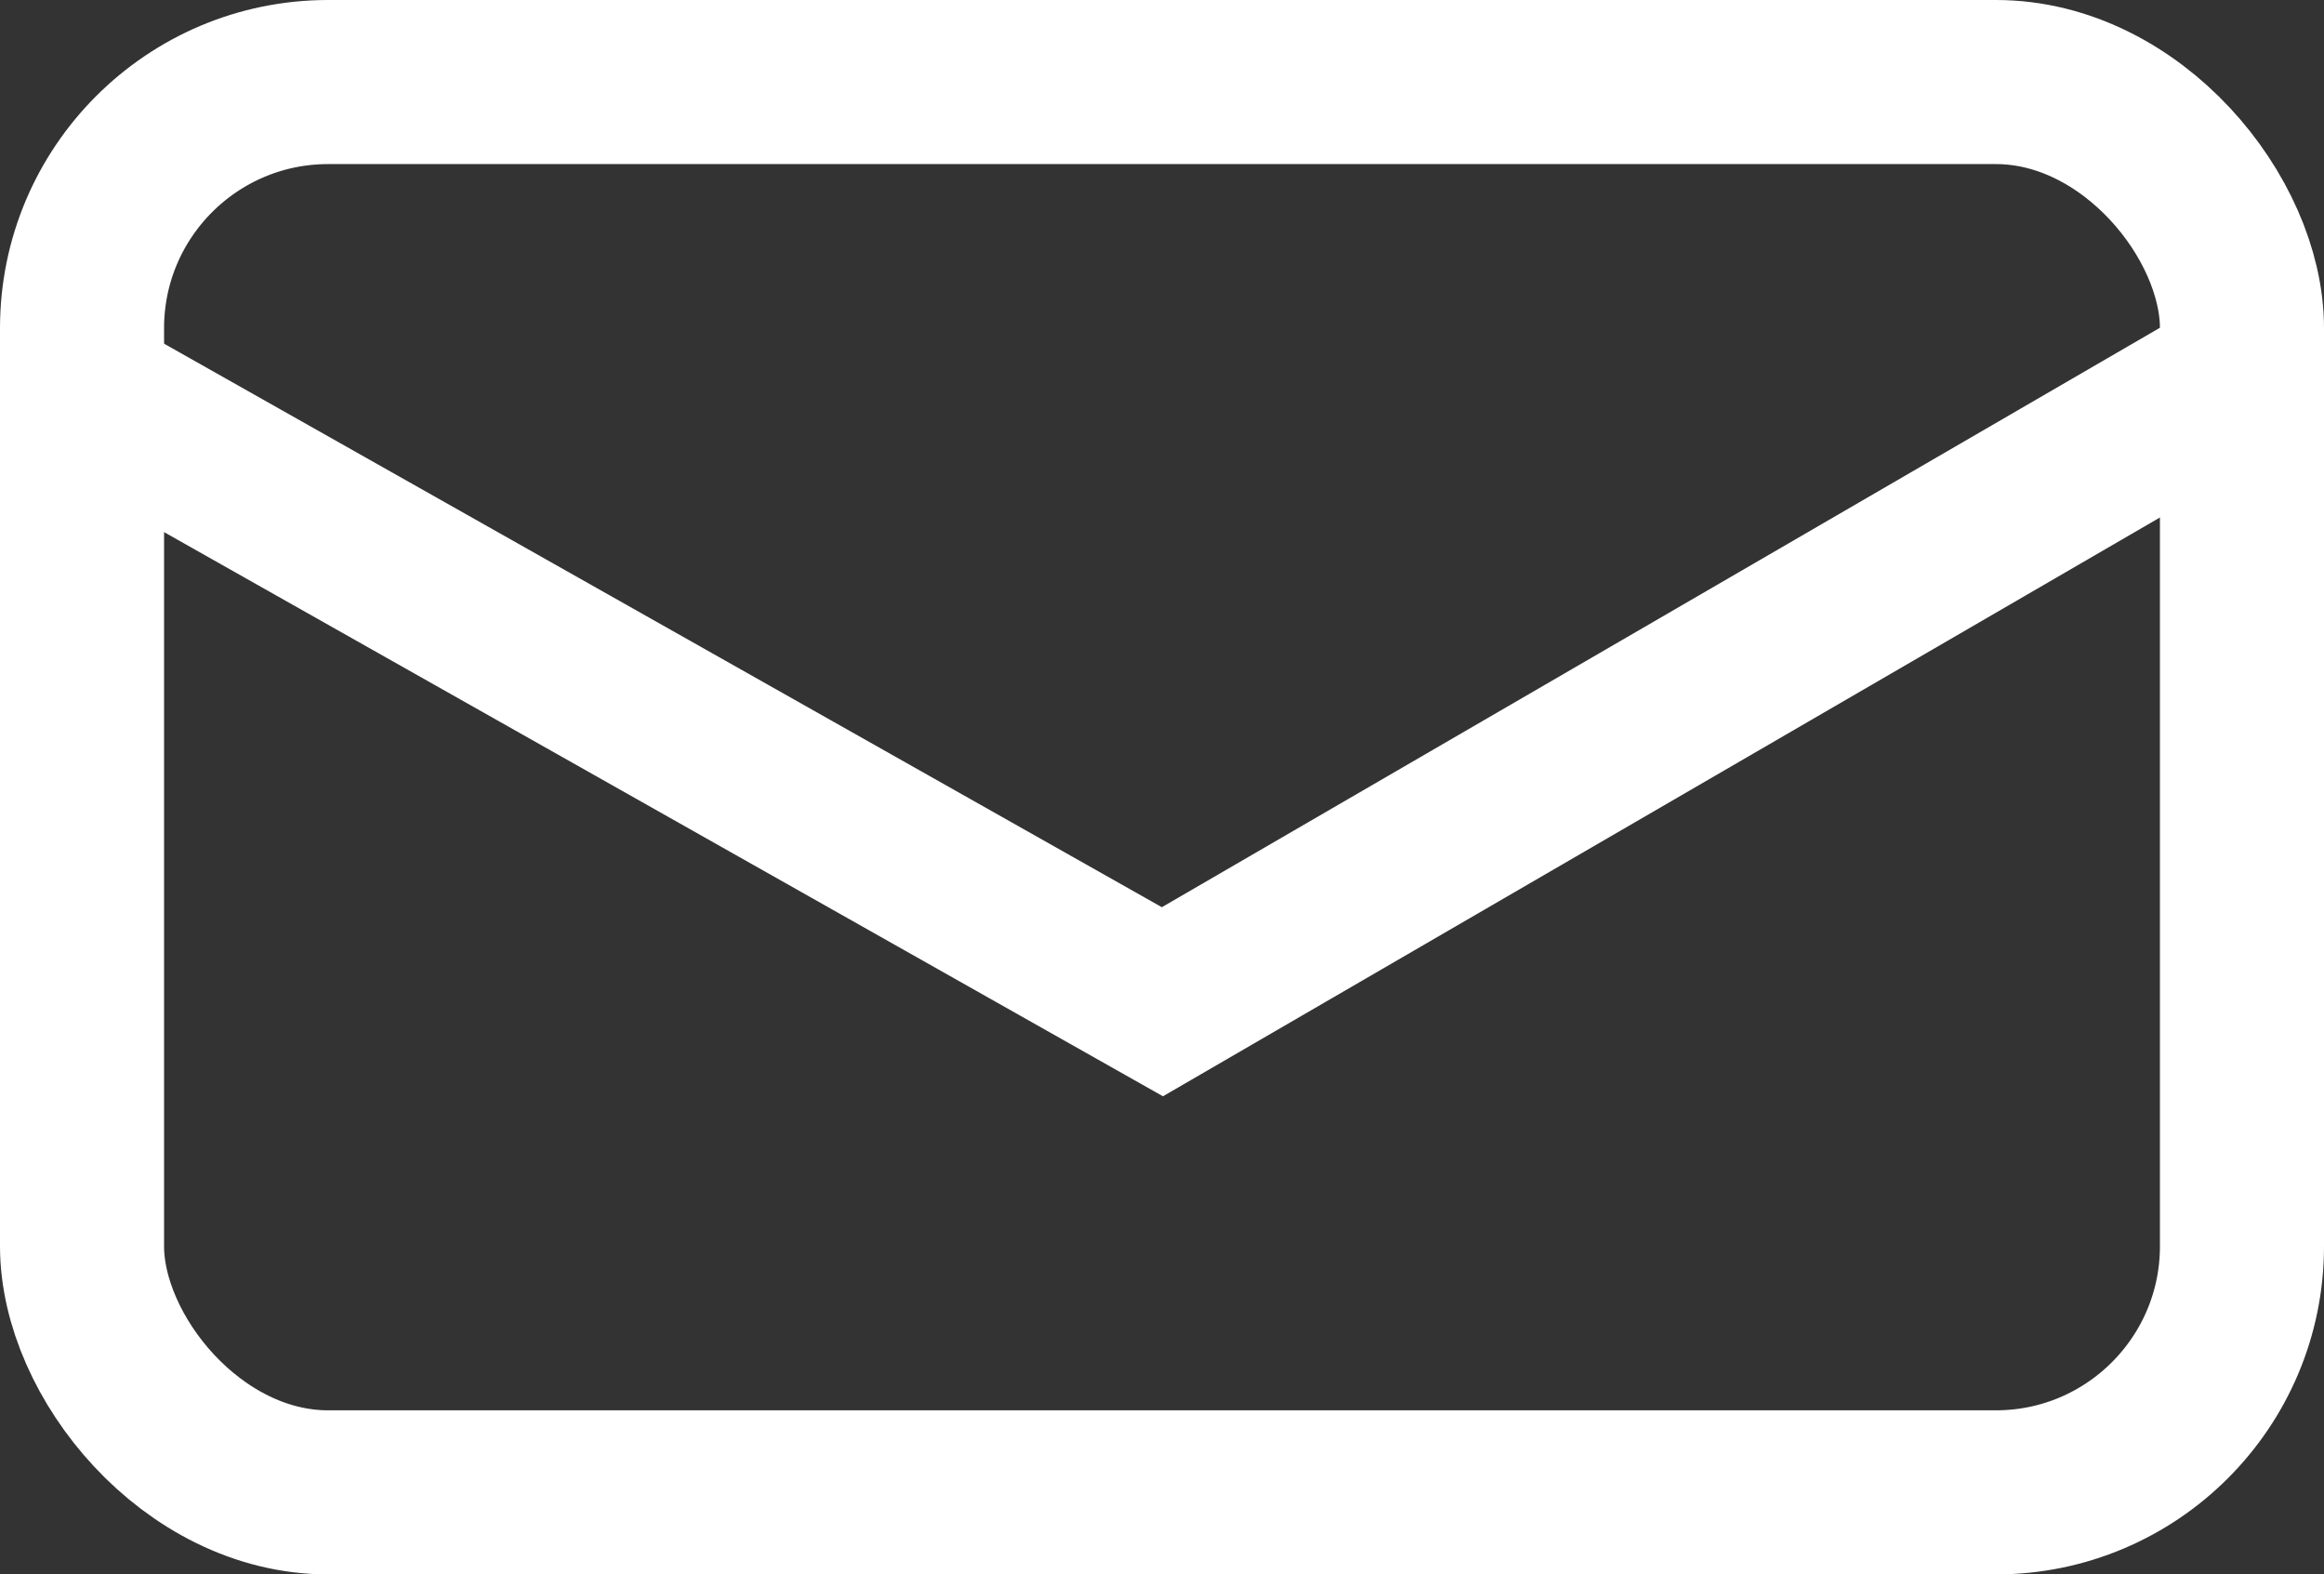 <?xml version="1.0" encoding="UTF-8"?>
<svg id="_レイヤー_2" data-name="レイヤー 2" xmlns="http://www.w3.org/2000/svg" viewBox="0 0 28.33 19.19">
  <rect x="0" y="0" width="28.33" height="19.19" fill="#333333" stroke="none"/>
  <defs>
    <style>
      .cls-1 {
        fill: none;
        stroke: #fff;
        stroke-miterlimit: 10;
        stroke-width: 2px;
      }
    </style>
  </defs>
  <g id="_フッダ" data-name="フッダ">
    <g>
      <rect class="cls-1" x="1" y="1" width="26.33" height="17.19" rx="3" ry="3"/>
      <polyline class="cls-1" points="1.19 4.88 14.17 12.21 27.09 4.71"/>
    </g>
  </g>
</svg>